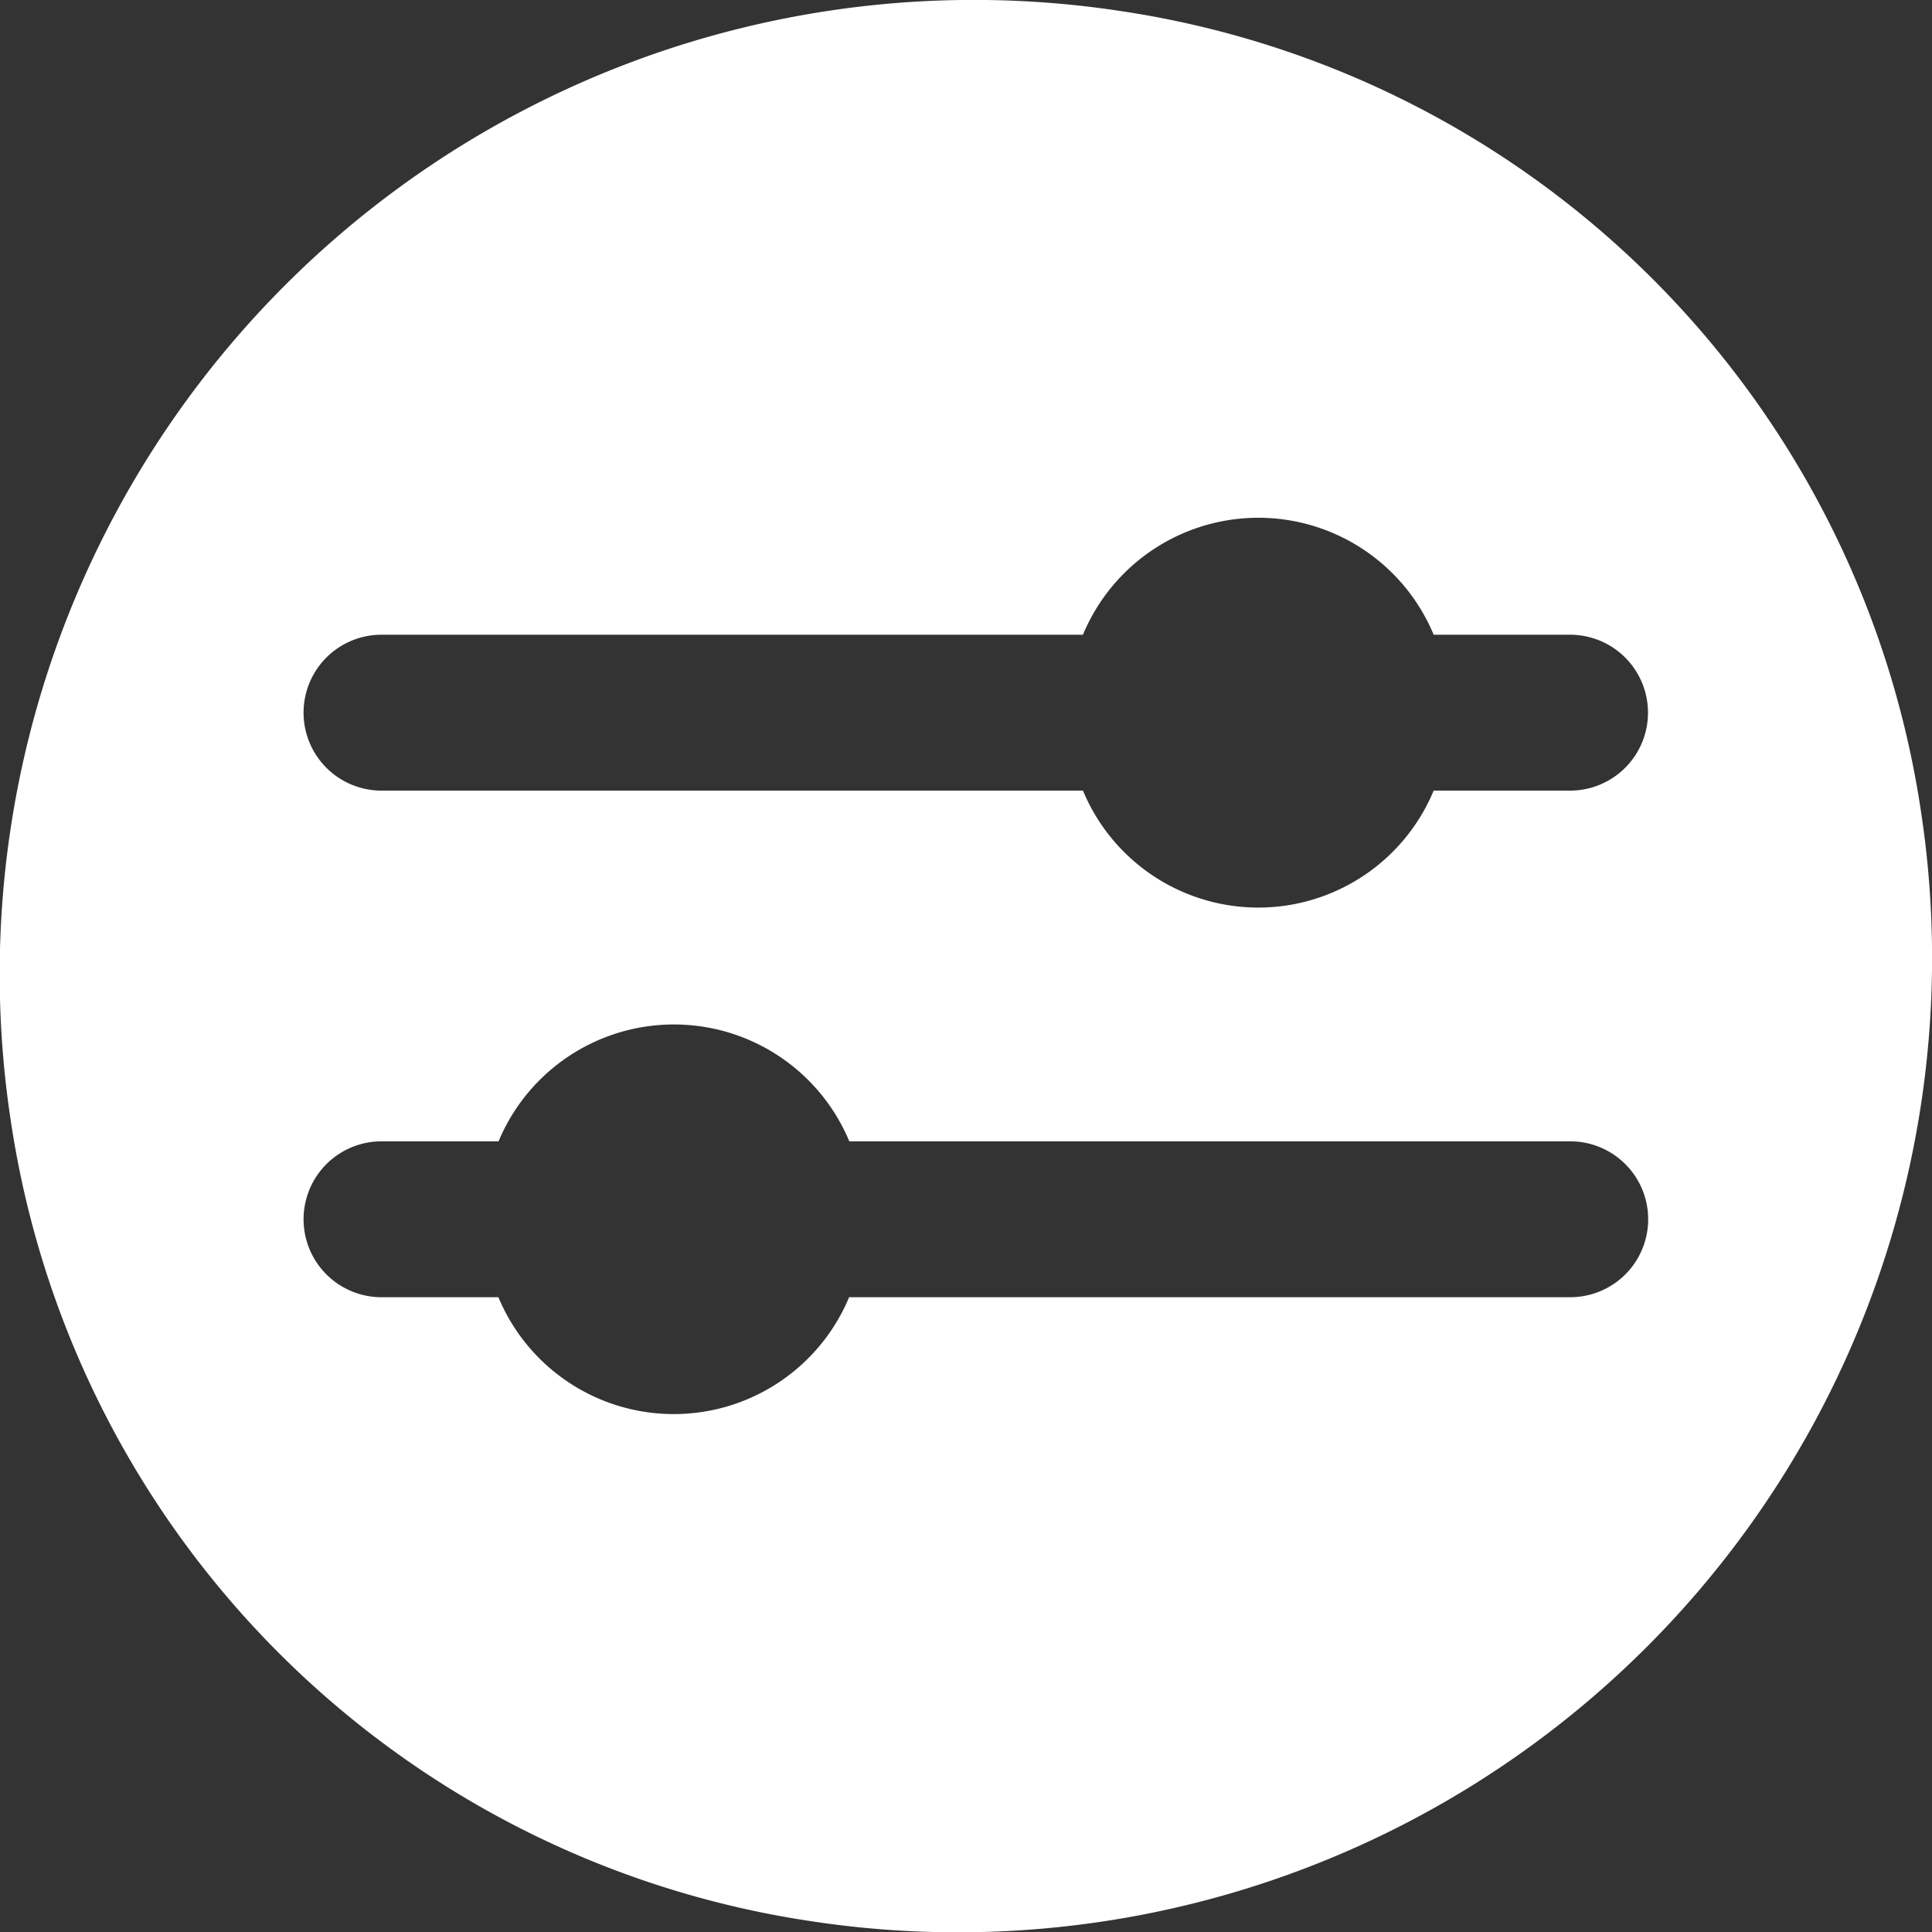 <svg xmlns="http://www.w3.org/2000/svg" width="32" height="32" viewBox="0 0 32 32">
  <rect x="0" y="0" width="32" height="32" fill="#333333" stroke="none"/>
  <path id="Caminho_630" data-name="Caminho 630" d="M324.356,428.96a15.749,15.749,0,0,0-13.232-13.232,16.136,16.136,0,0,0-18.4,18.4,15.749,15.749,0,0,0,13.232,13.232,16.136,16.136,0,0,0,18.4-18.4Zm-5.809,8.068H306.606a3.147,3.147,0,0,1-5.809,0h-1.936a1.291,1.291,0,1,1,0-2.582H300.8a3.147,3.147,0,0,1,5.809,0h11.941a1.291,1.291,0,0,1,0,2.582Zm0-8.391h-2.259a3.146,3.146,0,0,1-5.809,0H298.861a1.291,1.291,0,1,1,0-2.582h11.618a3.146,3.146,0,0,1,5.809,0h2.259a1.291,1.291,0,1,1,0,2.582Z" transform="translate(-292.542 -415.542)" fill="#fff" fill-rule="evenodd"/>
</svg>
